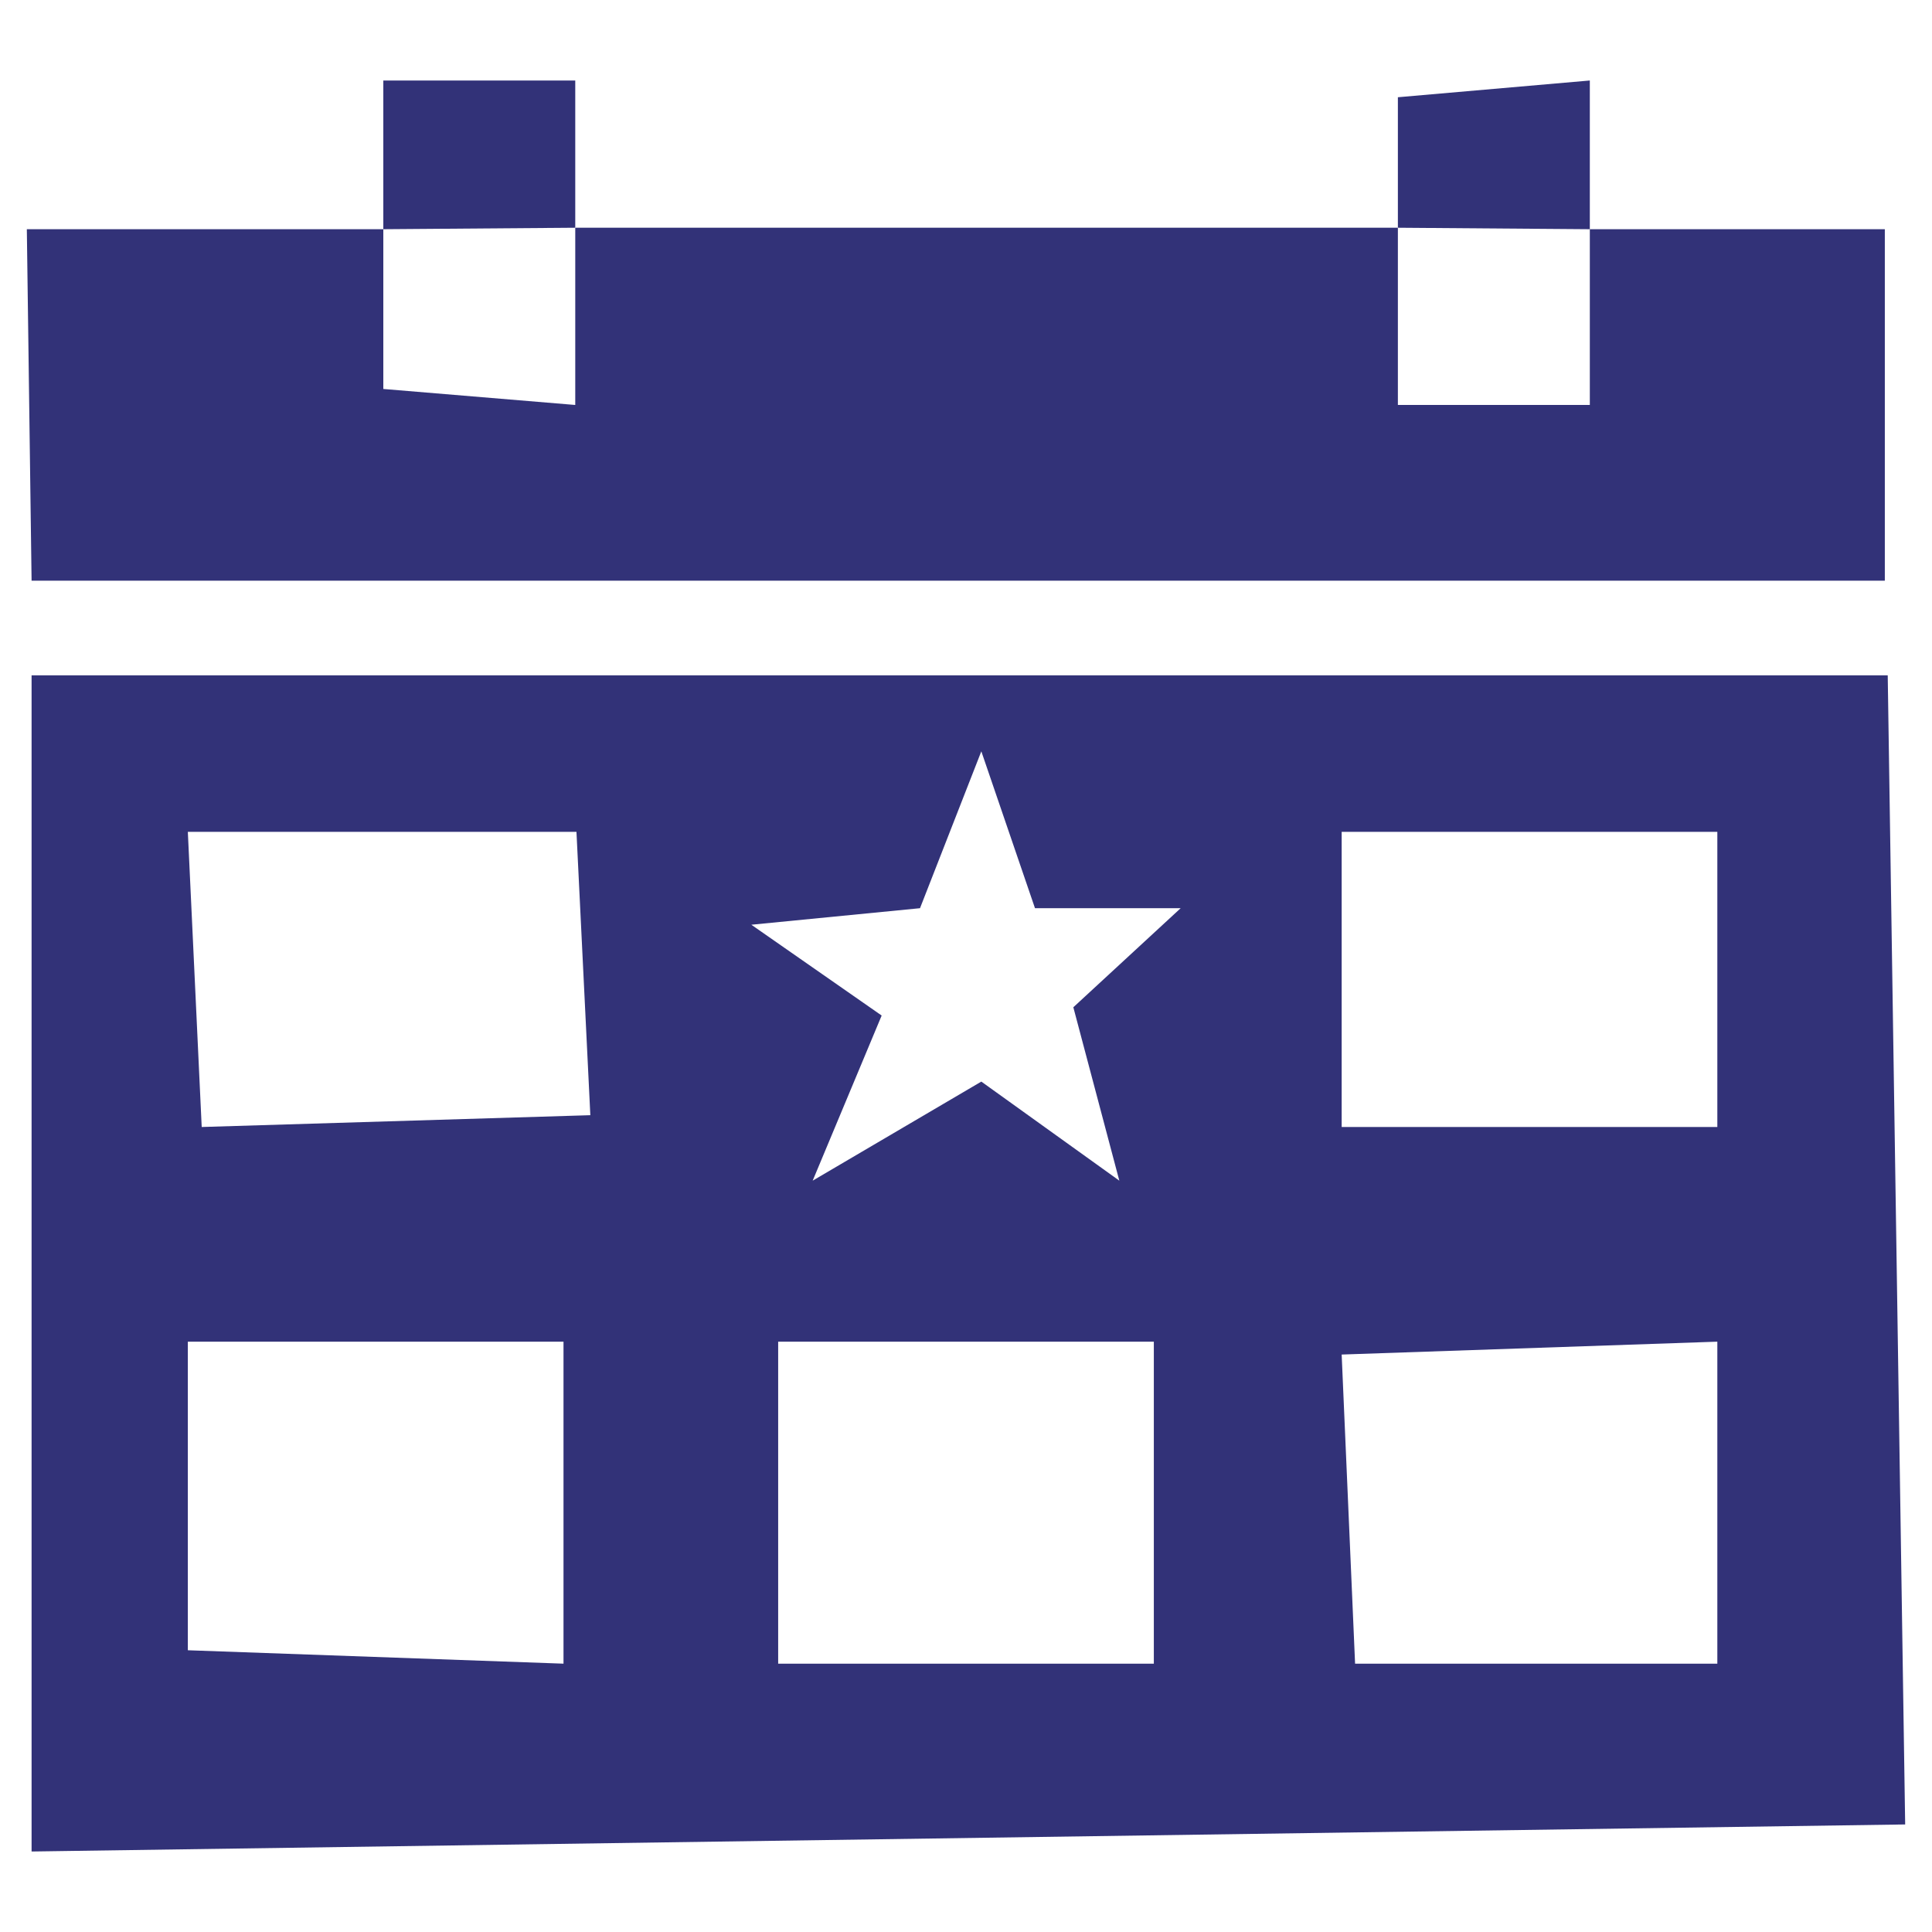 <?xml version="1.0" encoding="UTF-8"?> <svg xmlns="http://www.w3.org/2000/svg" width="72" height="72" viewBox="0 0 72 72" fill="none"><g id="icon-Tapahtumat"><g id="vector"><path d="M14.285 8.542V3H21.438V8.487L14.285 8.542Z" fill="#323278"></path><path d="M59.248 8.542H70.242V21.641H1.177L1 8.542H14.285V14.496L21.438 15.092V8.487H52.095V15.092H59.248V8.542Z" fill="#323278"></path><path d="M59.248 8.542V3L52.095 3.624V8.487L59.248 8.542Z" fill="#323278"></path><path fill-rule="evenodd" clip-rule="evenodd" d="M1.177 69V25.168H70.35L71 67.992L1.177 69ZM36.571 28L34.286 33.846L28 34.462L32.857 37.846L30.286 44L36.571 40.308L41.714 44L40 37.538L44 33.846H38.571L36.571 28ZM21.483 31H7L7.517 42L22 41.56L21.483 31ZM50 42V31H64V42H50ZM50.5 62L50 50.48L64 50V62H50.5ZM29 62V50H43V62H29ZM7 61.5V50H21V62L7 61.5Z" fill="#323278"></path></g></g></svg> 